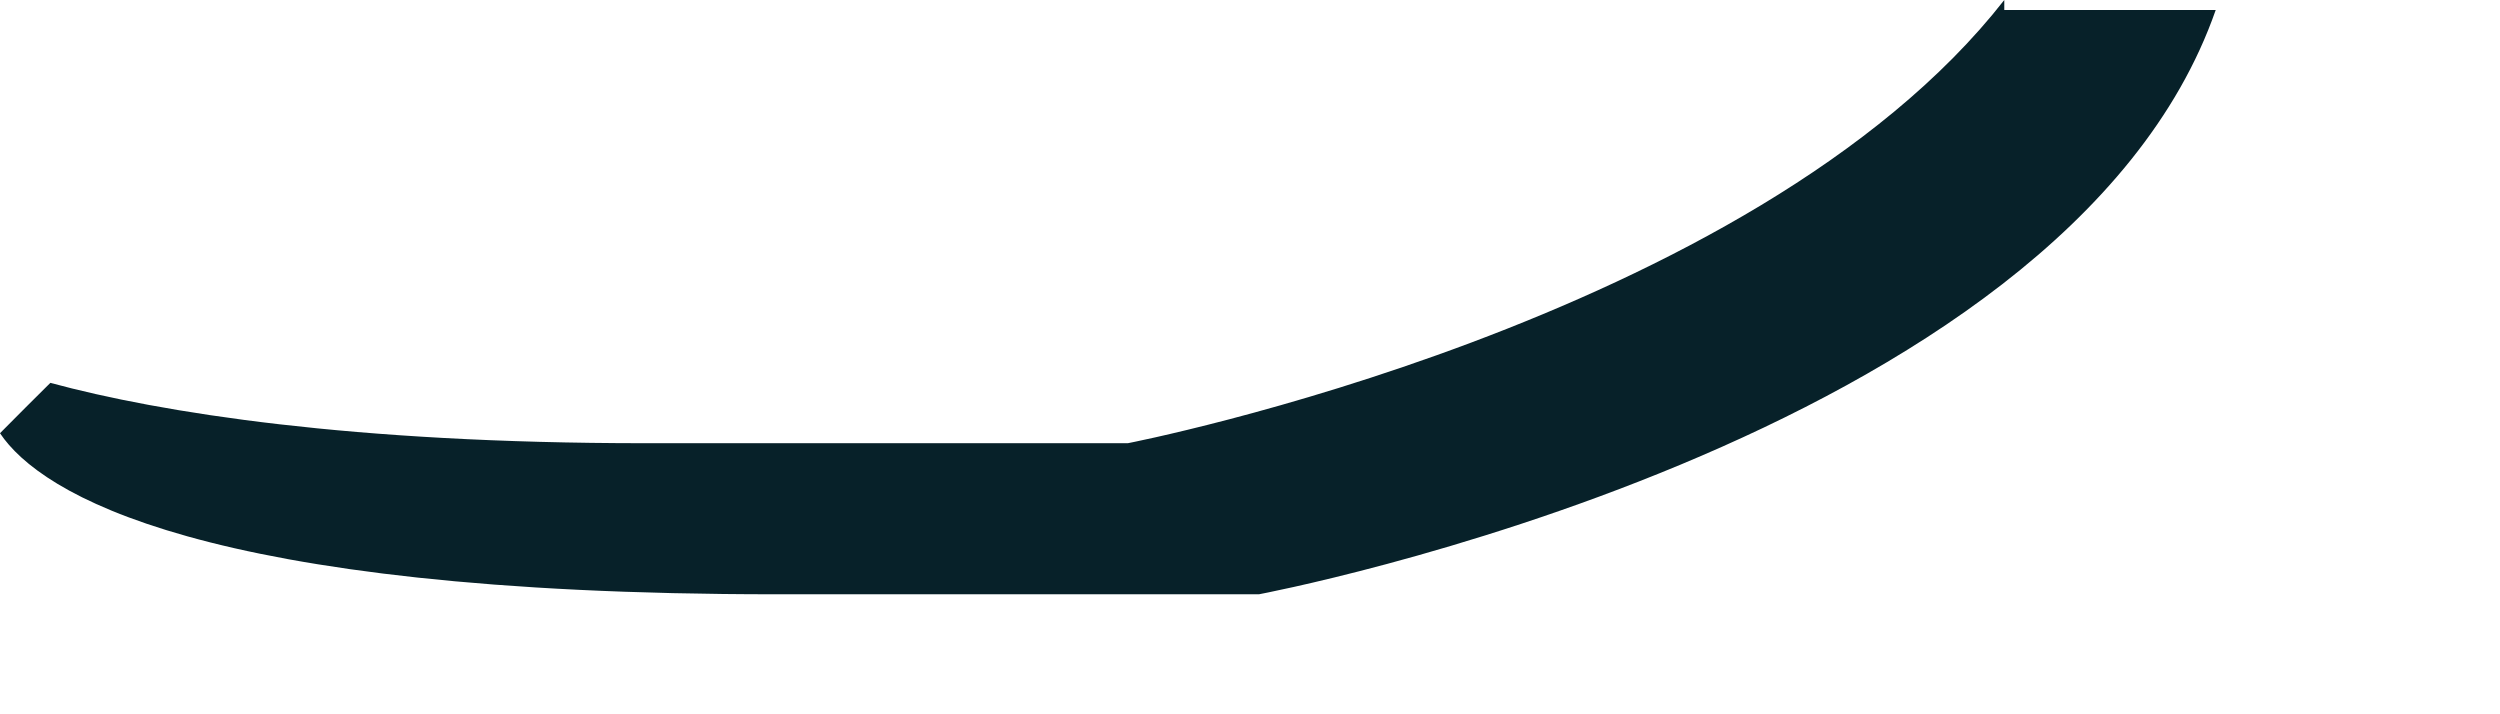 <?xml version="1.0" encoding="utf-8"?>
<svg xmlns="http://www.w3.org/2000/svg" fill="none" height="100%" overflow="visible" preserveAspectRatio="none" style="display: block;" viewBox="0 0 7 2" width="100%">
<path d="M5.612 0C4.907 0.902 3.158 1.241 3.158 1.241H1.805C0.987 1.241 0.451 1.156 0.141 1.072C0.085 1.128 0.056 1.156 0 1.213C0.113 1.382 0.564 1.664 2.171 1.664H3.525C3.525 1.664 5.781 1.241 6.204 0.028H5.612V0Z" fill="#072129" id="Vector"/>
</svg>